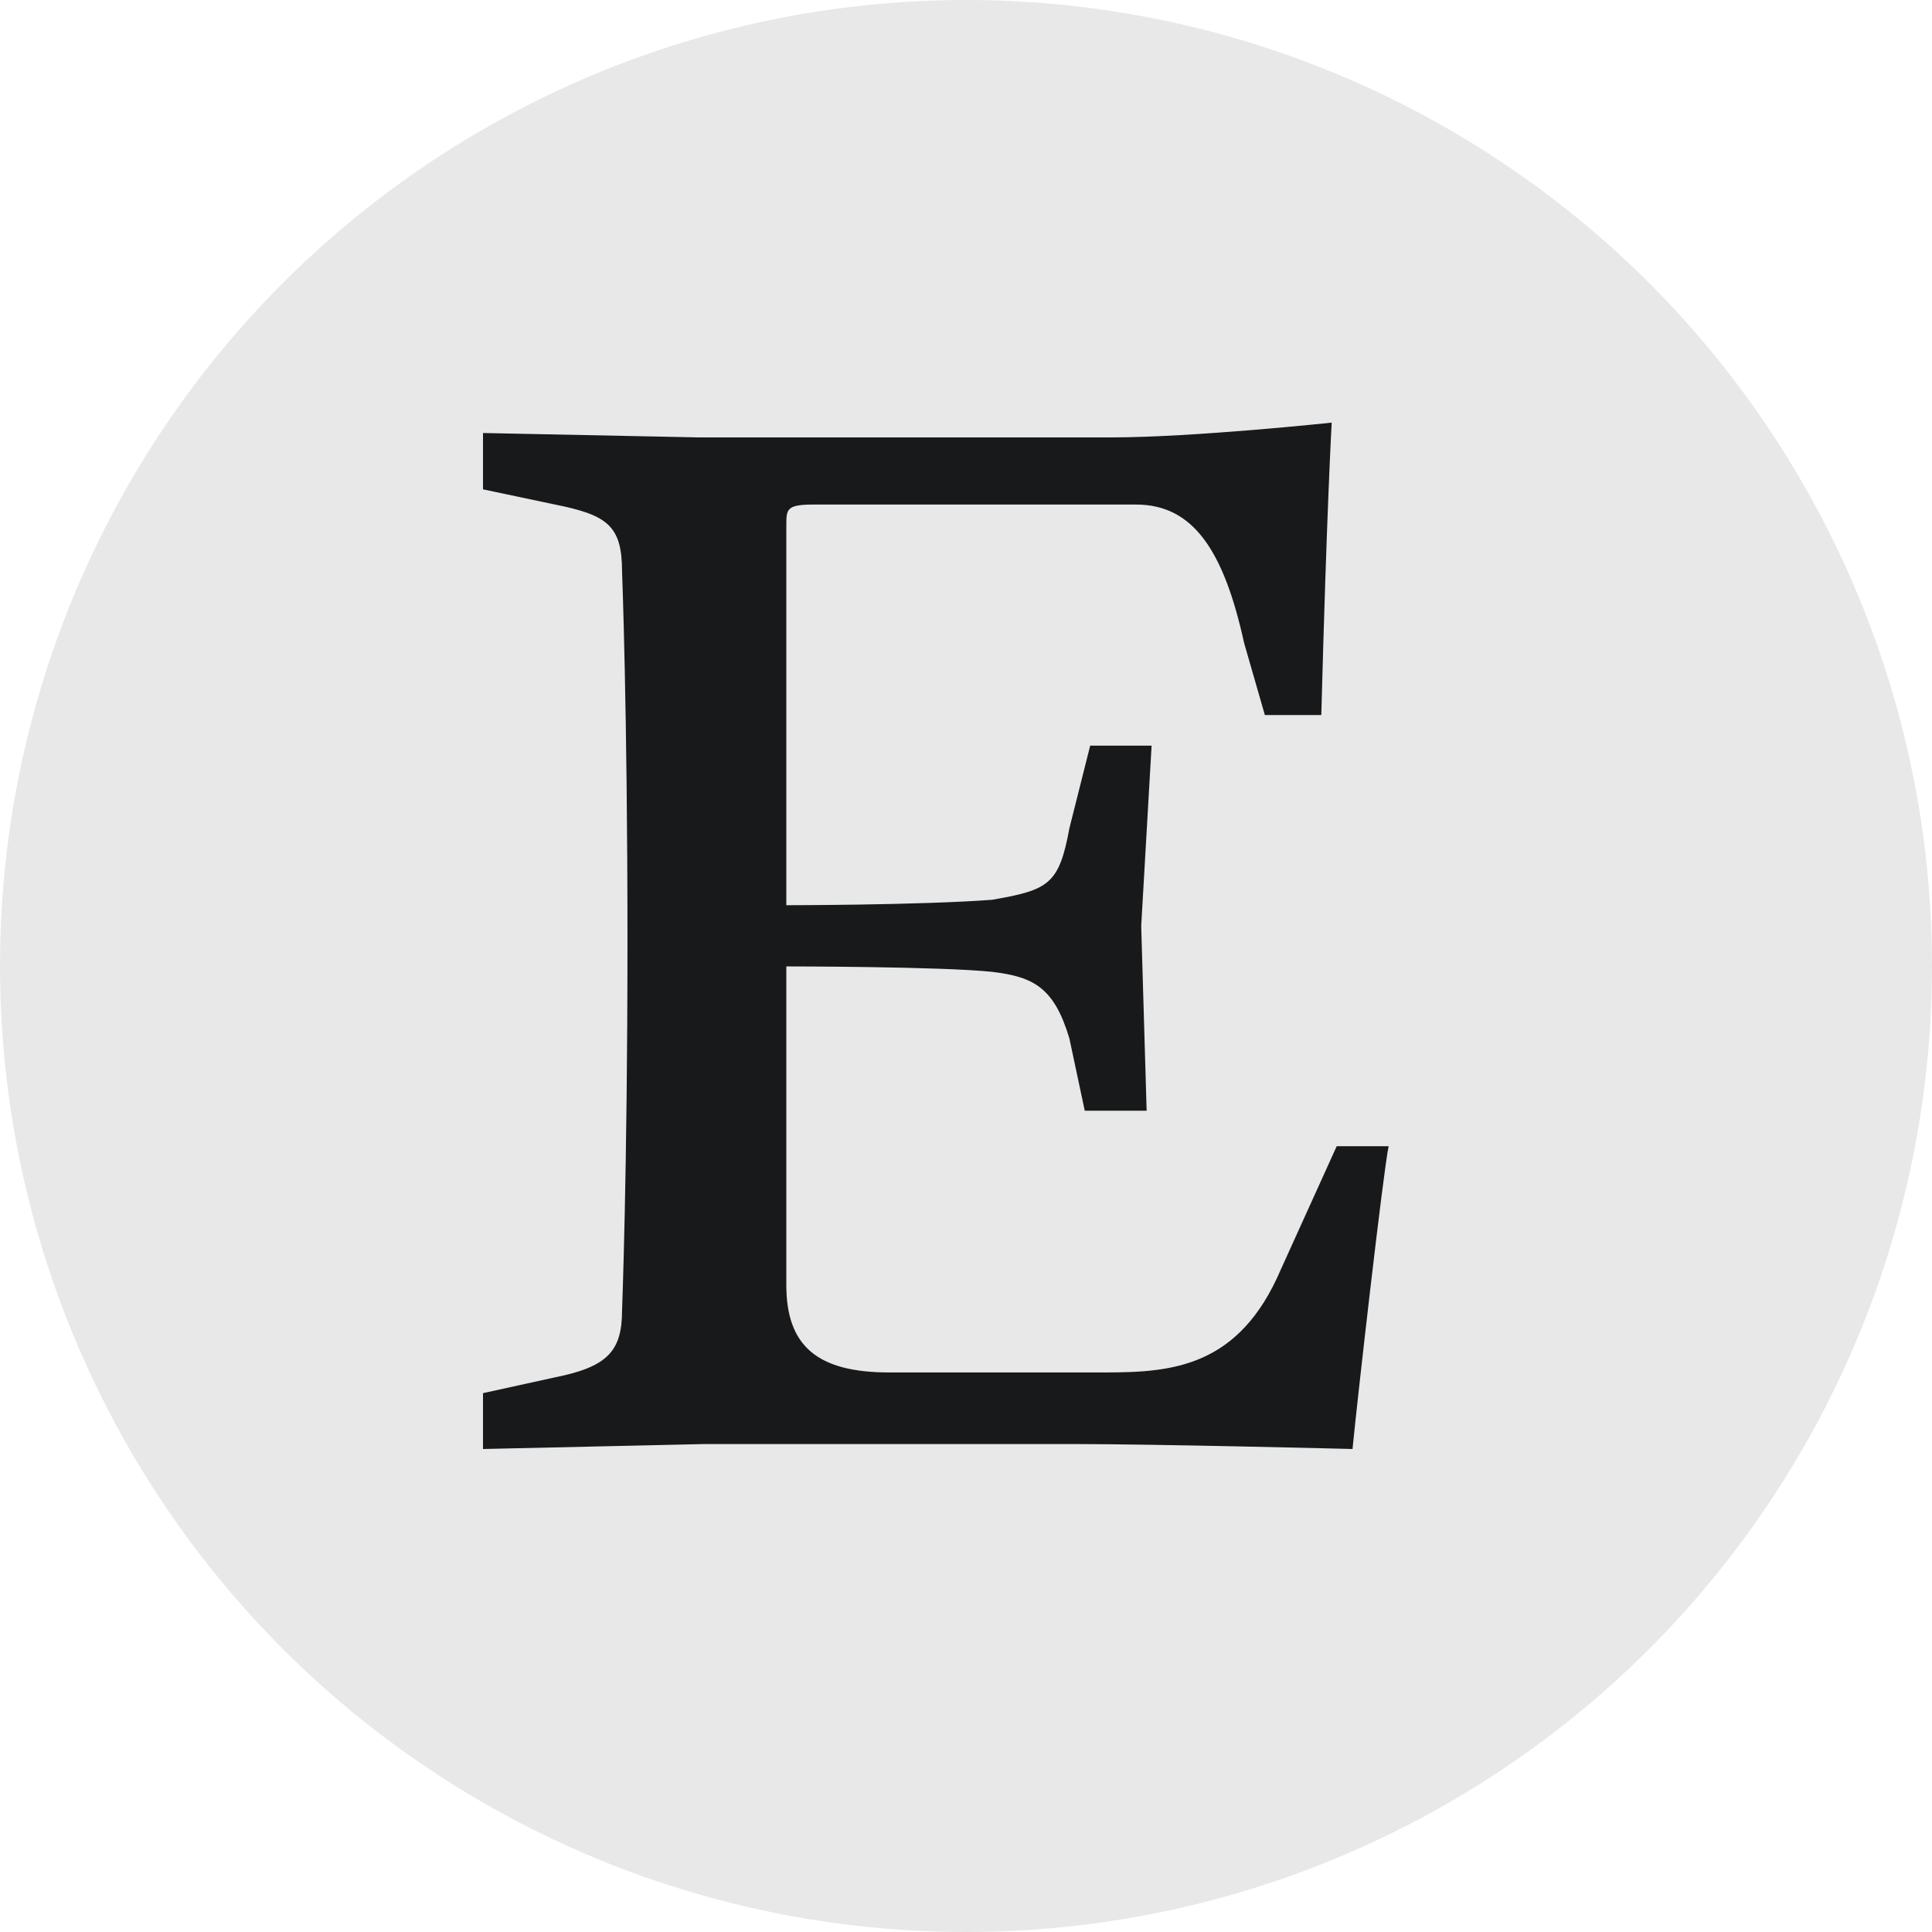 <?xml version="1.0" encoding="UTF-8"?>
<svg width="32px" height="32px" viewBox="0 0 32 32" version="1.1" xmlns="http://www.w3.org/2000/svg" xmlns:xlink="http://www.w3.org/1999/xlink">
    <!-- Generator: Sketch 61 (89581) - https://sketch.com -->
    <title>icons/etsy-icon-mono</title>
    <desc>Created with Sketch.</desc>
    <g id="icons/etsy-icon-mono" stroke="none" stroke-width="1" fill="none" fill-rule="evenodd">
        <circle id="Oval" fill="#17191A" opacity="0.1" cx="16" cy="16" r="16"></circle>
        <path d="M13.024,8.702 L13.024,14.993 C13.024,14.993 15.246,14.993 16.434,14.903 C17.369,14.74 17.541,14.65 17.713,13.717 L18.057,12.35 L19.074,12.35 L18.902,15.337 L18.992,18.397 L17.967,18.397 L17.713,17.202 C17.459,16.351 17.115,16.179 16.434,16.097 C15.582,16.007 13.024,16.007 13.024,16.007 L13.024,21.284 C13.024,22.298 13.541,22.732 14.729,22.732 L18.311,22.732 C19.418,22.732 20.524,22.642 21.213,21.03 L22.14,18.985 L23,18.985 C22.91,19.41 22.484,23.157 22.402,24 C22.402,24 19.164,23.918 17.803,23.918 L11.664,23.918 L8,24 L8,23.075 L9.189,22.814 C10.049,22.642 10.303,22.388 10.303,21.709 C10.303,21.709 10.393,19.41 10.393,15.581 C10.393,11.761 10.303,9.461 10.303,9.461 C10.303,8.7 10.049,8.528 9.189,8.356 L8,8.105 L8,7.172 L11.582,7.245 L18.401,7.245 C19.762,7.245 22.057,7 22.057,7 C22.057,7 21.975,8.44 21.885,11.843 L20.95,11.843 L20.606,10.648 C20.27,9.118 19.761,8.357 18.819,8.357 L13.459,8.357 C13.024,8.358 13.024,8.44 13.024,8.702 Z" id="Path" fill="#17191A"></path>
    </g>
</svg>